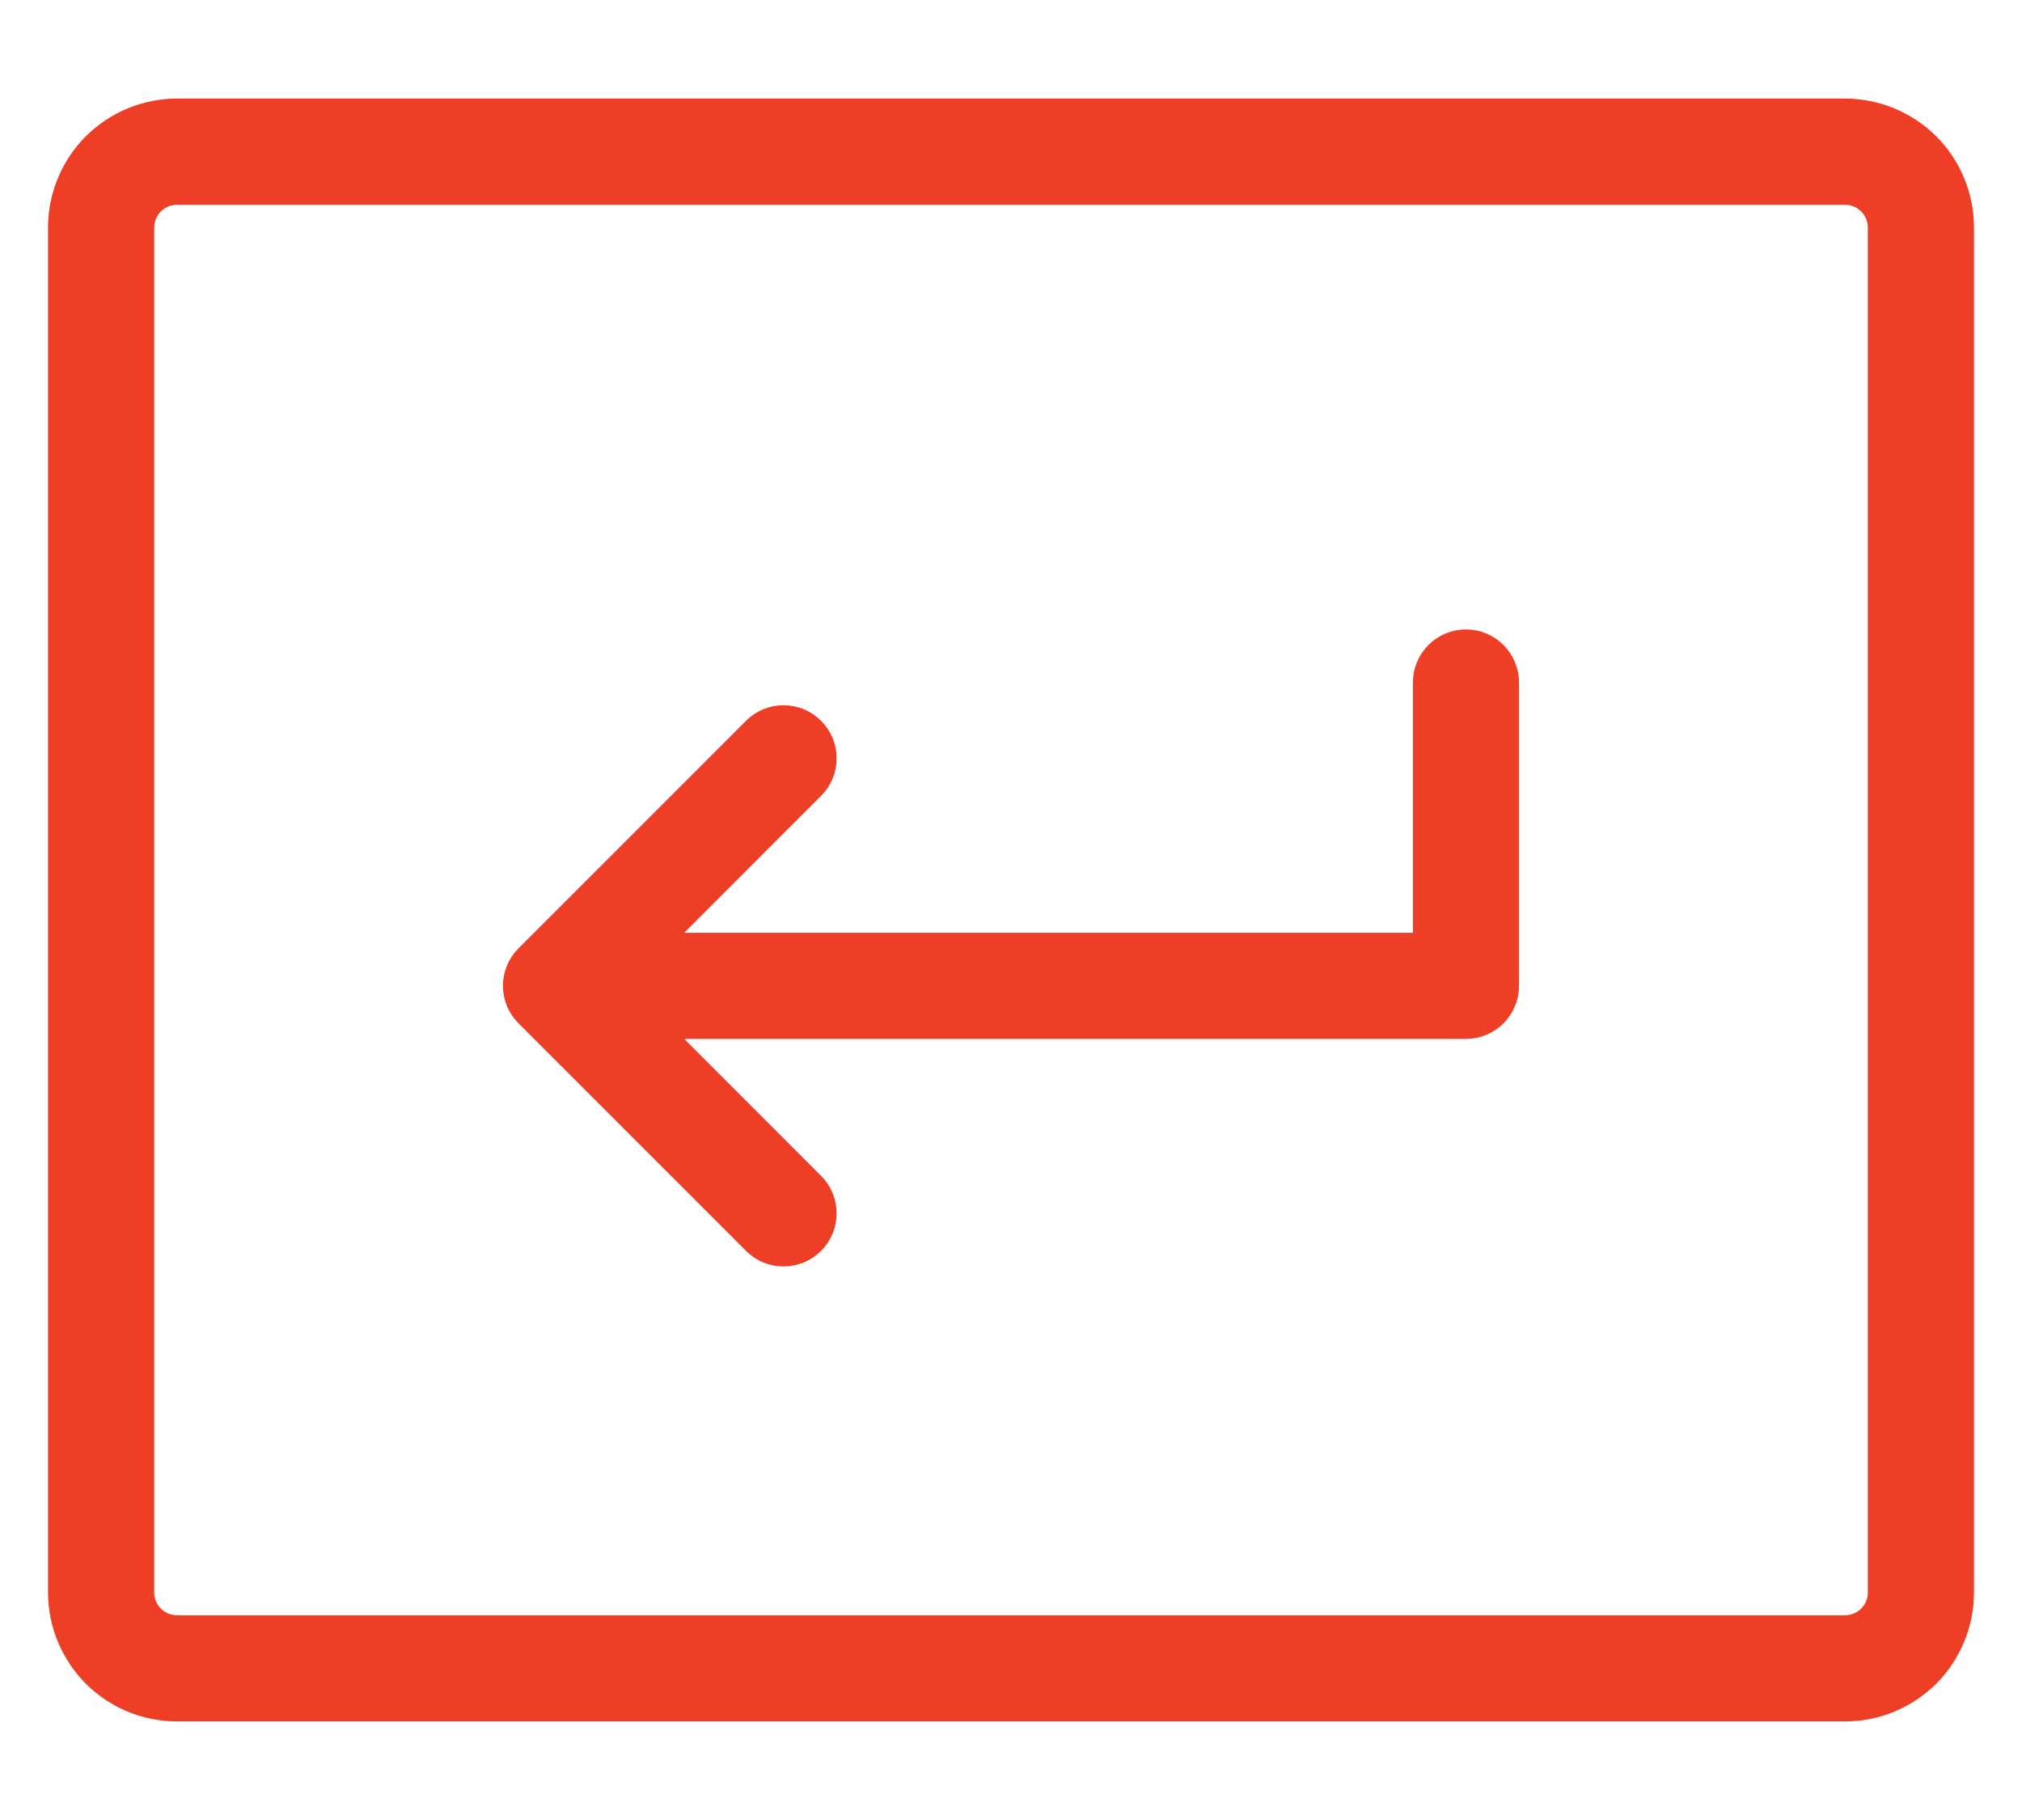 <svg width="20" height="18" viewBox="0 0 20 18" fill="none" xmlns="http://www.w3.org/2000/svg">
<path d="M14.875 6.75V9.75C14.875 9.849 14.835 9.945 14.765 10.015C14.695 10.085 14.6 10.125 14.5 10.125H6.406L8.015 11.735C8.086 11.805 8.125 11.9 8.125 12C8.125 12.1 8.086 12.195 8.015 12.265C7.945 12.336 7.85 12.375 7.75 12.375C7.65 12.375 7.555 12.336 7.485 12.265L5.235 10.015C5.2 9.98 5.172 9.939 5.153 9.894C5.134 9.848 5.125 9.799 5.125 9.75C5.125 9.701 5.134 9.652 5.153 9.606C5.172 9.561 5.2 9.52 5.235 9.485L7.485 7.235C7.52 7.2 7.561 7.172 7.606 7.153C7.652 7.135 7.701 7.125 7.75 7.125C7.799 7.125 7.848 7.135 7.894 7.153C7.939 7.172 7.98 7.2 8.015 7.235C8.05 7.27 8.078 7.311 8.097 7.356C8.116 7.402 8.125 7.451 8.125 7.5C8.125 7.549 8.116 7.598 8.097 7.644C8.078 7.689 8.05 7.73 8.015 7.765L6.406 9.375H14.125V6.75C14.125 6.651 14.165 6.555 14.235 6.485C14.305 6.415 14.4 6.375 14.5 6.375C14.6 6.375 14.695 6.415 14.765 6.485C14.835 6.555 14.875 6.651 14.875 6.75ZM19.375 2.25V15.75C19.375 16.048 19.256 16.334 19.046 16.546C18.834 16.756 18.548 16.875 18.25 16.875H1.75C1.452 16.875 1.165 16.756 0.955 16.546C0.744 16.334 0.625 16.048 0.625 15.75V2.25C0.625 1.952 0.744 1.665 0.955 1.454C1.165 1.244 1.452 1.125 1.75 1.125H18.25C18.548 1.125 18.834 1.244 19.046 1.454C19.256 1.665 19.375 1.952 19.375 2.25ZM18.625 2.25C18.625 2.151 18.585 2.055 18.515 1.985C18.445 1.915 18.349 1.875 18.25 1.875H1.75C1.651 1.875 1.555 1.915 1.485 1.985C1.415 2.055 1.375 2.151 1.375 2.25V15.75C1.375 15.85 1.415 15.945 1.485 16.015C1.555 16.085 1.651 16.125 1.75 16.125H18.25C18.349 16.125 18.445 16.085 18.515 16.015C18.585 15.945 18.625 15.85 18.625 15.75V2.25Z" fill="#EE3E25" stroke="#EE3E25" stroke-width="0.3"/>
</svg>
